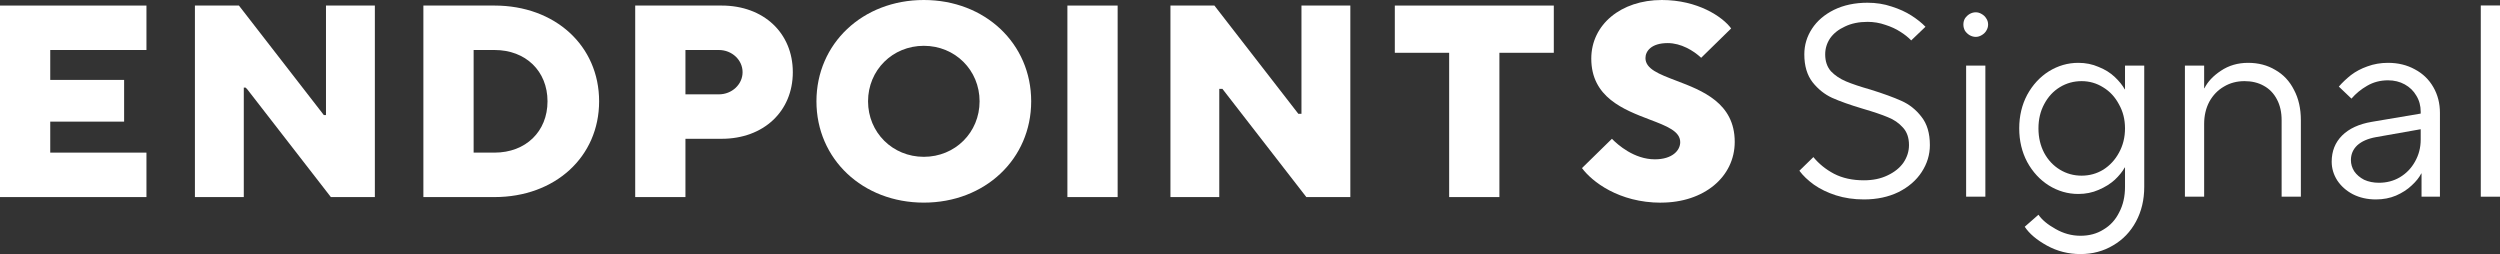 <svg width="246" height="25" viewBox="0 0 246 25" fill="none" xmlns="http://www.w3.org/2000/svg">
<rect x="0" y="0" width="246" height="25" fill="#333333" stroke="none"/>
<path d="M109.976 0.547H105.032V19.392H109.976V0.547Z" fill="white"/>
<path d="M120.326 8.796L128.544 19.392H132.873V0.547H128.064V11.197H127.752L127.714 11.143L119.497 0.547H115.172V19.392H119.976V8.742H120.288L120.326 8.796Z" fill="white"/>
<path d="M163.448 19.938C167.649 19.938 170.697 17.425 170.697 13.957C170.697 10.13 167.498 8.908 164.924 7.932C163.243 7.289 161.913 6.785 161.913 5.713C161.913 5.033 162.49 4.24 164.105 4.24C165.403 4.24 166.636 4.974 167.395 5.687L170.346 2.798C169.496 1.64 167.051 0 163.524 0C159.501 0 156.582 2.423 156.582 5.767C156.582 9.573 159.77 10.789 162.328 11.765C164.008 12.402 165.333 12.912 165.333 13.989C165.333 14.804 164.552 15.677 162.84 15.677C160.799 15.677 159.183 14.241 158.612 13.657L155.667 16.54C156.631 17.848 159.28 19.944 163.448 19.944V19.938Z" fill="white"/>
<path d="M90.904 0C84.883 0 80.338 4.288 80.338 9.969C80.338 15.65 84.883 19.938 90.904 19.938C96.924 19.938 101.469 15.65 101.469 9.969C101.469 4.288 96.93 0 90.904 0ZM90.904 15.431C87.829 15.431 85.416 13.035 85.416 9.969C85.416 6.903 87.823 4.508 90.904 4.508C93.984 4.508 96.391 6.903 96.391 9.969C96.391 13.035 93.984 15.431 90.904 15.431Z" fill="white"/>
<path d="M152.894 0.547H137.25V5.194H142.597V19.392H147.541V5.194H152.894V0.547Z" fill="white"/>
<path d="M12.213 11.968V7.863H4.944V4.92H14.411V0.547H0V19.392H14.411V15.018H4.944V11.968H12.213Z" fill="white"/>
<path d="M71.013 0.547H62.504V19.392H67.448V13.657H71.013C75.132 13.657 78.013 10.961 78.013 7.102C78.013 3.243 75.138 0.547 71.013 0.547ZM70.738 9.283H67.448V4.92H70.738C72.025 4.92 73.07 5.901 73.07 7.102C73.07 8.302 72.025 9.283 70.738 9.283Z" fill="white"/>
<path d="M48.662 0.547H41.661V19.392H48.662C54.623 19.392 58.953 15.431 58.953 9.969C58.953 4.508 54.629 0.547 48.662 0.547ZM48.662 15.018H46.605V4.92H48.662C51.731 4.92 53.875 6.995 53.875 9.969C53.875 12.944 51.731 15.018 48.662 15.018Z" fill="white"/>
<path d="M24.339 8.796L32.557 19.392H36.886V0.547H32.077V11.32H31.862L31.727 11.143L23.51 0.547H19.18V19.392H23.989V8.619L24.177 8.624L24.339 8.796Z" fill="white"/>
<path d="M244.108 19.355V0.538H246V19.355H244.108Z" fill="white"/>
<path d="M233.791 19.624C232.944 19.624 232.187 19.453 231.52 19.113C230.871 18.772 230.357 18.315 229.979 17.742C229.618 17.168 229.438 16.559 229.438 15.914C229.438 14.874 229.78 14.014 230.465 13.333C231.15 12.652 232.123 12.204 233.385 11.989L239.117 11.021L238.197 12.097V10.995C238.197 10.403 238.053 9.875 237.765 9.409C237.495 8.943 237.116 8.575 236.629 8.306C236.143 8.038 235.593 7.903 234.98 7.903C234.223 7.903 233.538 8.082 232.925 8.441C232.331 8.781 231.817 9.202 231.384 9.704L230.141 8.521C230.483 8.127 230.88 7.751 231.33 7.392C231.799 7.034 232.34 6.747 232.953 6.532C233.583 6.299 234.259 6.183 234.98 6.183C235.972 6.183 236.855 6.398 237.63 6.828C238.405 7.24 239.009 7.823 239.441 8.575C239.874 9.328 240.09 10.17 240.09 11.102V19.355H238.279V17.07H238.252C238.053 17.464 237.738 17.858 237.305 18.253C236.891 18.647 236.377 18.979 235.764 19.247C235.169 19.498 234.512 19.624 233.791 19.624ZM234.088 17.984C234.845 17.984 235.53 17.805 236.143 17.446C236.774 17.07 237.269 16.559 237.63 15.914C238.008 15.251 238.197 14.525 238.197 13.736V11.801L239.117 12.554L233.791 13.495C232.998 13.638 232.385 13.907 231.952 14.301C231.538 14.695 231.33 15.179 231.33 15.753C231.33 16.147 231.439 16.514 231.655 16.855C231.889 17.195 232.214 17.473 232.628 17.688C233.061 17.885 233.547 17.984 234.088 17.984Z" fill="white"/>
<path d="M214.995 19.355V6.452H216.888V8.683H216.915C217.239 8.038 217.78 7.464 218.537 6.962C219.312 6.443 220.204 6.183 221.214 6.183C222.223 6.183 223.115 6.416 223.89 6.882C224.683 7.33 225.296 7.984 225.729 8.844C226.179 9.686 226.405 10.681 226.405 11.828V19.355H224.512V11.828C224.512 11.039 224.359 10.358 224.052 9.785C223.746 9.194 223.313 8.745 222.755 8.441C222.214 8.136 221.583 7.984 220.862 7.984C220.105 7.984 219.429 8.163 218.835 8.521C218.24 8.862 217.762 9.355 217.402 10C217.059 10.645 216.888 11.38 216.888 12.204V19.355H214.995Z" fill="white"/>
<path d="M204.721 25C203.531 25 202.432 24.722 201.423 24.167C200.413 23.611 199.683 22.993 199.233 22.312L200.584 21.129C200.927 21.631 201.486 22.097 202.261 22.527C203.036 22.975 203.856 23.199 204.721 23.199C205.586 23.199 206.343 22.993 206.992 22.581C207.659 22.186 208.173 21.622 208.533 20.887C208.912 20.17 209.101 19.337 209.101 18.387V16.479H209.074C208.857 16.873 208.533 17.276 208.1 17.688C207.668 18.082 207.136 18.414 206.505 18.683C205.893 18.952 205.226 19.086 204.505 19.086C203.477 19.086 202.513 18.808 201.612 18.253C200.729 17.697 200.017 16.927 199.476 15.941C198.953 14.955 198.692 13.853 198.692 12.634C198.692 11.416 198.953 10.314 199.476 9.328C200.017 8.342 200.729 7.572 201.612 7.016C202.513 6.461 203.477 6.183 204.505 6.183C205.226 6.183 205.893 6.317 206.505 6.586C207.136 6.837 207.668 7.168 208.1 7.581C208.533 7.993 208.857 8.396 209.074 8.79H209.101V6.452H210.993V18.387C210.993 19.66 210.723 20.797 210.182 21.801C209.641 22.805 208.893 23.584 207.938 24.14C206.983 24.713 205.911 25 204.721 25ZM204.829 17.285C205.604 17.285 206.316 17.088 206.965 16.694C207.614 16.281 208.127 15.726 208.506 15.027C208.903 14.31 209.101 13.512 209.101 12.634C209.101 11.756 208.903 10.968 208.506 10.269C208.127 9.552 207.614 8.996 206.965 8.602C206.316 8.19 205.604 7.984 204.829 7.984C204.054 7.984 203.342 8.181 202.693 8.575C202.044 8.97 201.531 9.525 201.152 10.242C200.774 10.941 200.584 11.738 200.584 12.634C200.584 13.53 200.774 14.337 201.152 15.054C201.531 15.753 202.044 16.299 202.693 16.694C203.342 17.088 204.054 17.285 204.829 17.285Z" fill="white"/>
<path d="M193.467 19.355V6.452H195.36V19.355H193.467ZM194.413 3.629C194.215 3.629 194.017 3.575 193.819 3.468C193.638 3.36 193.485 3.217 193.359 3.038C193.251 2.84 193.197 2.634 193.197 2.419C193.197 2.186 193.251 1.98 193.359 1.801C193.485 1.622 193.638 1.478 193.819 1.371C194.017 1.263 194.215 1.21 194.413 1.21C194.612 1.21 194.801 1.263 194.981 1.371C195.179 1.478 195.333 1.622 195.441 1.801C195.567 1.98 195.63 2.186 195.63 2.419C195.63 2.634 195.567 2.84 195.441 3.038C195.333 3.217 195.179 3.36 194.981 3.468C194.801 3.575 194.612 3.629 194.413 3.629Z" fill="white"/>
<path d="M183.411 19.624C182.42 19.624 181.501 19.489 180.654 19.22C179.825 18.952 179.104 18.602 178.491 18.172C177.896 17.742 177.418 17.285 177.058 16.801L178.437 15.457C178.978 16.12 179.653 16.667 180.465 17.097C181.294 17.527 182.276 17.742 183.411 17.742C184.295 17.742 185.07 17.581 185.736 17.258C186.421 16.936 186.944 16.514 187.305 15.995C187.665 15.457 187.845 14.883 187.845 14.274C187.845 13.557 187.647 12.984 187.251 12.554C186.854 12.106 186.358 11.765 185.764 11.532C185.169 11.281 184.349 11.004 183.303 10.699C182.042 10.323 181.032 9.964 180.275 9.624C179.536 9.283 178.896 8.772 178.356 8.091C177.815 7.392 177.545 6.478 177.545 5.349C177.545 4.435 177.797 3.593 178.302 2.823C178.806 2.052 179.527 1.434 180.465 0.968C181.42 0.502 182.519 0.269 183.763 0.269C184.61 0.269 185.403 0.394 186.142 0.645C186.881 0.878 187.53 1.174 188.089 1.532C188.647 1.891 189.107 2.258 189.467 2.634L188.062 3.978C187.773 3.674 187.413 3.387 186.98 3.118C186.566 2.849 186.079 2.625 185.52 2.446C184.961 2.249 184.376 2.151 183.763 2.151C182.916 2.151 182.177 2.303 181.546 2.608C180.915 2.894 180.428 3.28 180.086 3.763C179.762 4.247 179.599 4.776 179.599 5.349C179.599 6.03 179.789 6.586 180.167 7.016C180.564 7.428 181.059 7.76 181.654 8.011C182.249 8.262 183.051 8.53 184.06 8.817C185.322 9.211 186.331 9.579 187.088 9.919C187.863 10.26 188.521 10.78 189.062 11.479C189.621 12.177 189.9 13.109 189.9 14.274C189.9 15.224 189.63 16.111 189.089 16.936C188.566 17.742 187.809 18.396 186.818 18.898C185.827 19.382 184.691 19.624 183.411 19.624Z" fill="white"/>
</svg>
